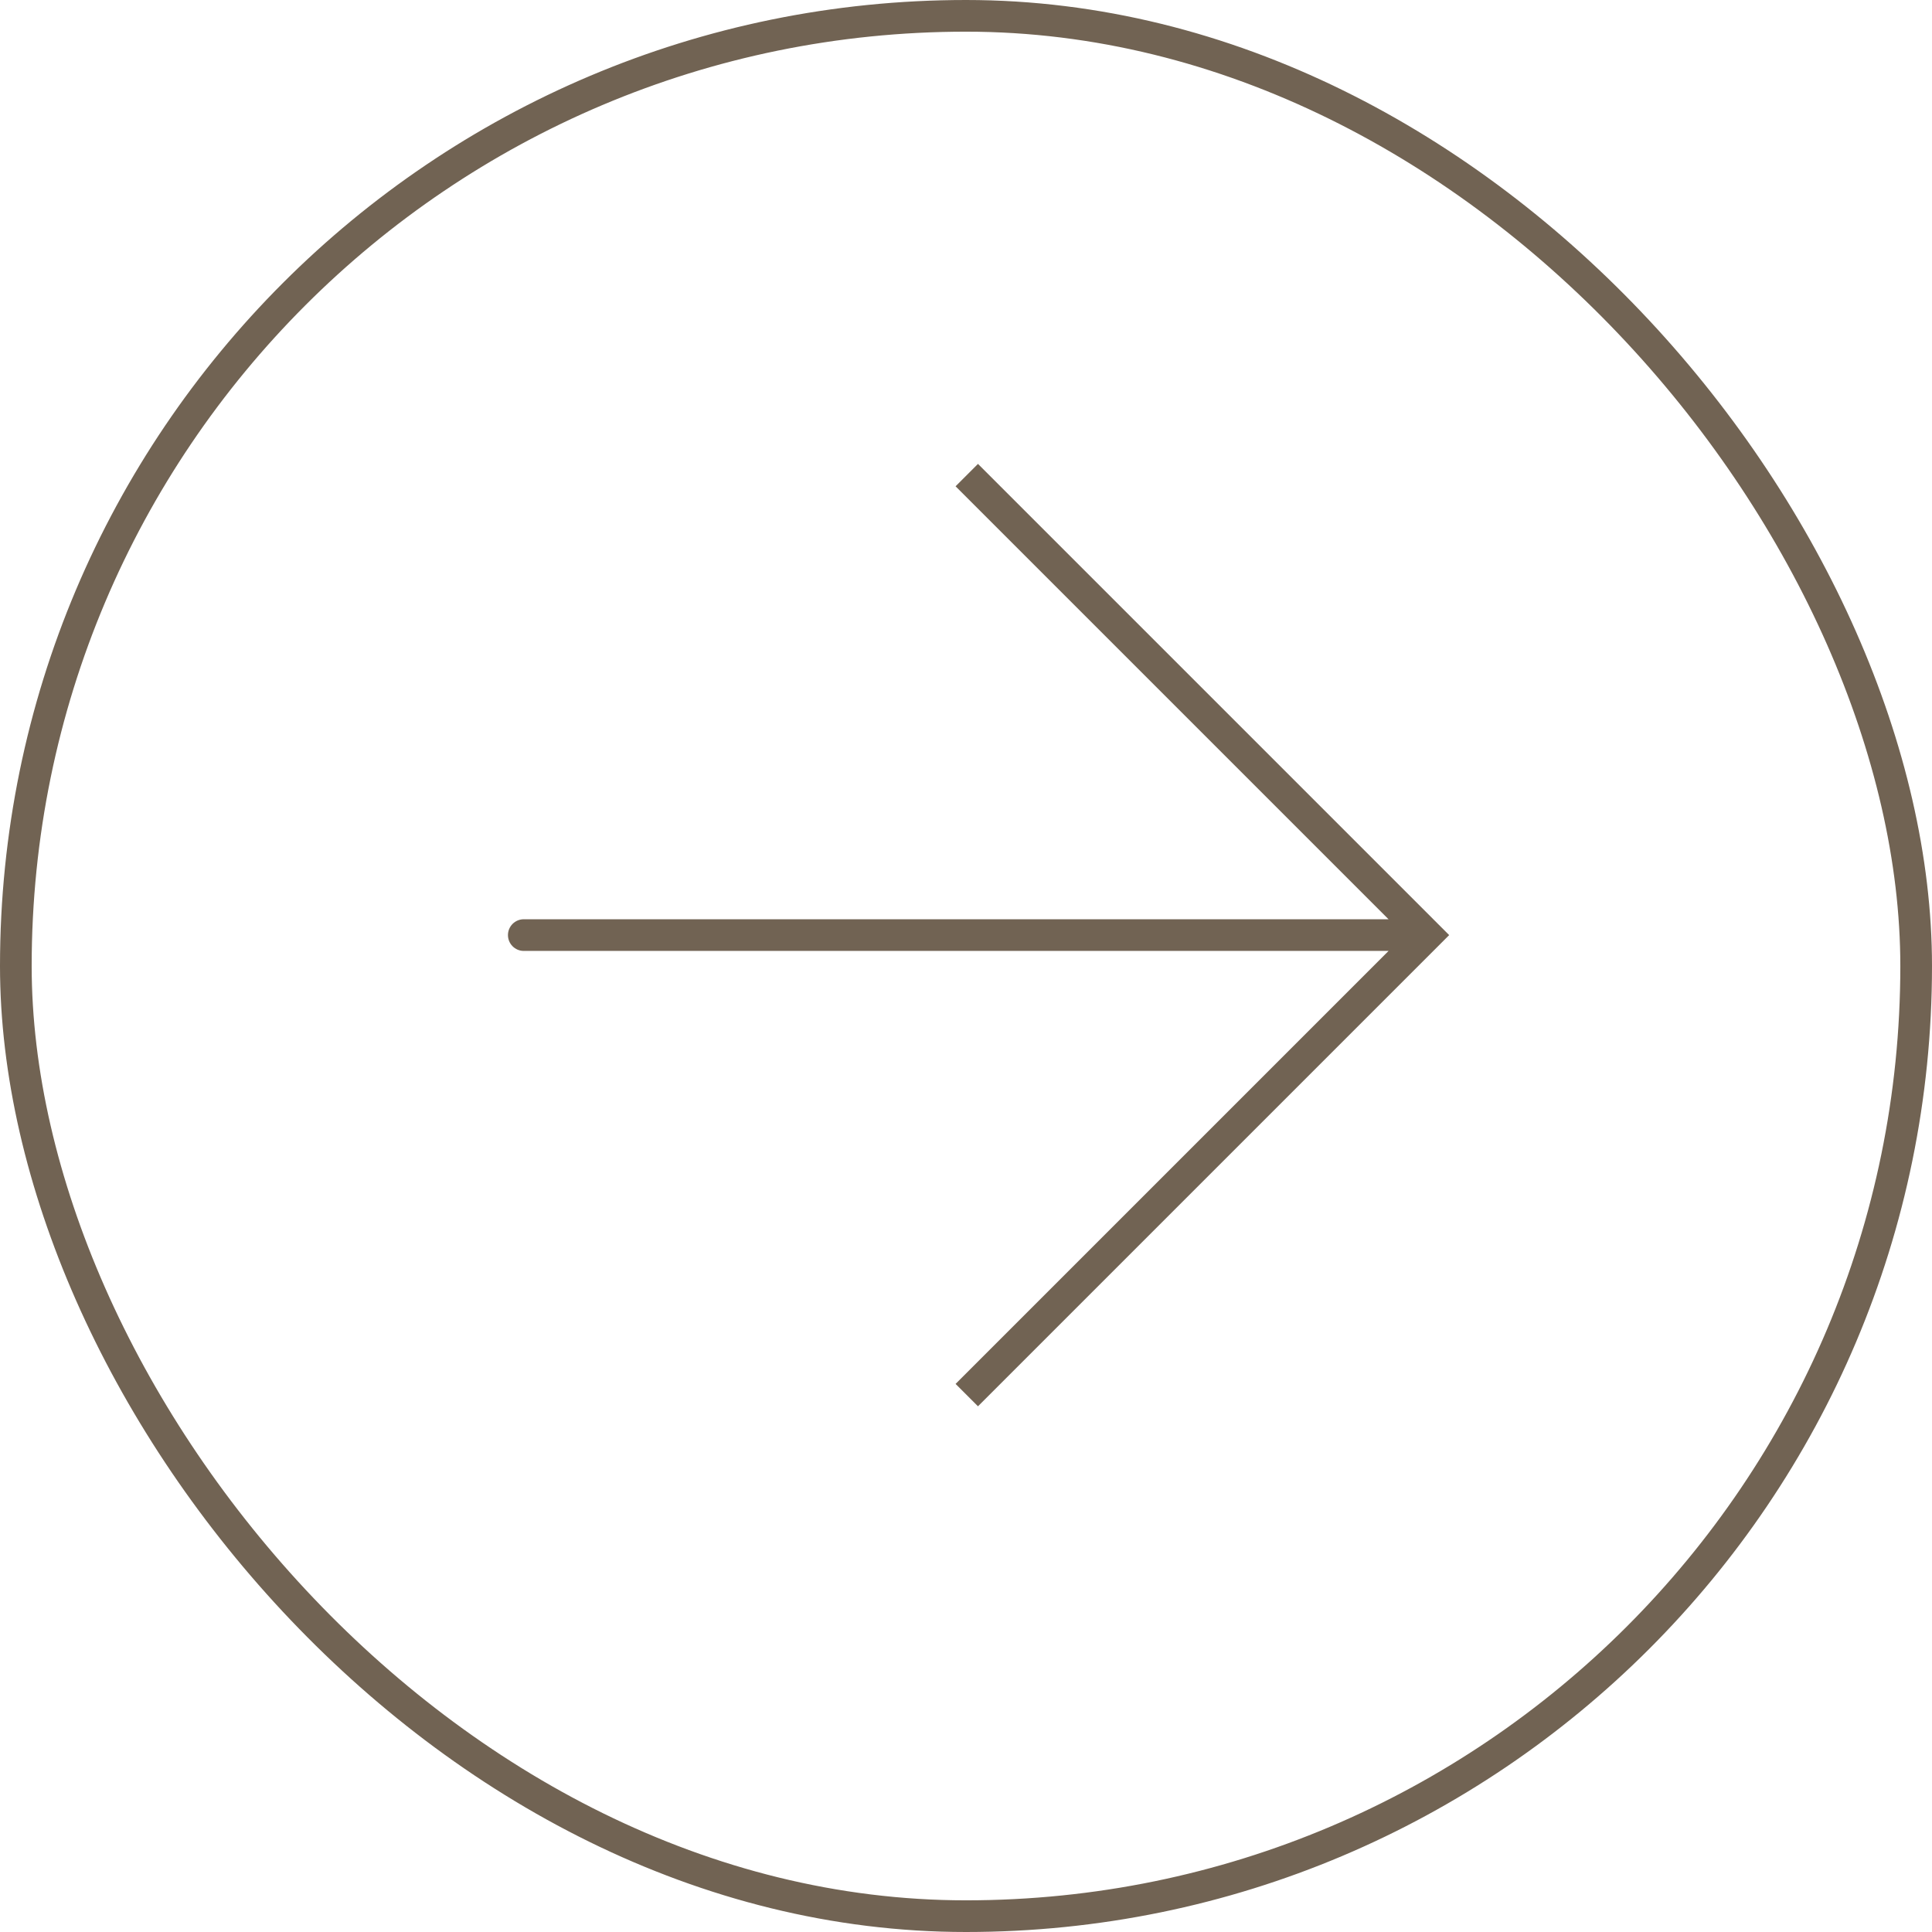 <?xml version="1.0" encoding="UTF-8"?> <svg xmlns="http://www.w3.org/2000/svg" width="61" height="61" viewBox="0 0 61 61" fill="none"><rect x="0.5" y="0.5" width="60" height="60" rx="30" stroke="#716353"></rect><path d="M16.538 29.024C16.262 29.024 16.038 29.248 16.038 29.524C16.038 29.8 16.262 30.024 16.538 30.024L16.538 29.024ZM45.048 29.524L45.402 29.878L45.755 29.524L45.402 29.171L45.048 29.524ZM44.51 29.024L16.538 29.024L16.538 30.024L44.51 30.024L44.51 29.024ZM30.171 15.354L44.695 29.878L45.402 29.171L30.878 14.647L30.171 15.354ZM44.695 29.171L30.171 43.695L30.878 44.402L45.402 29.878L44.695 29.171Z" fill="#716353"></path></svg> 